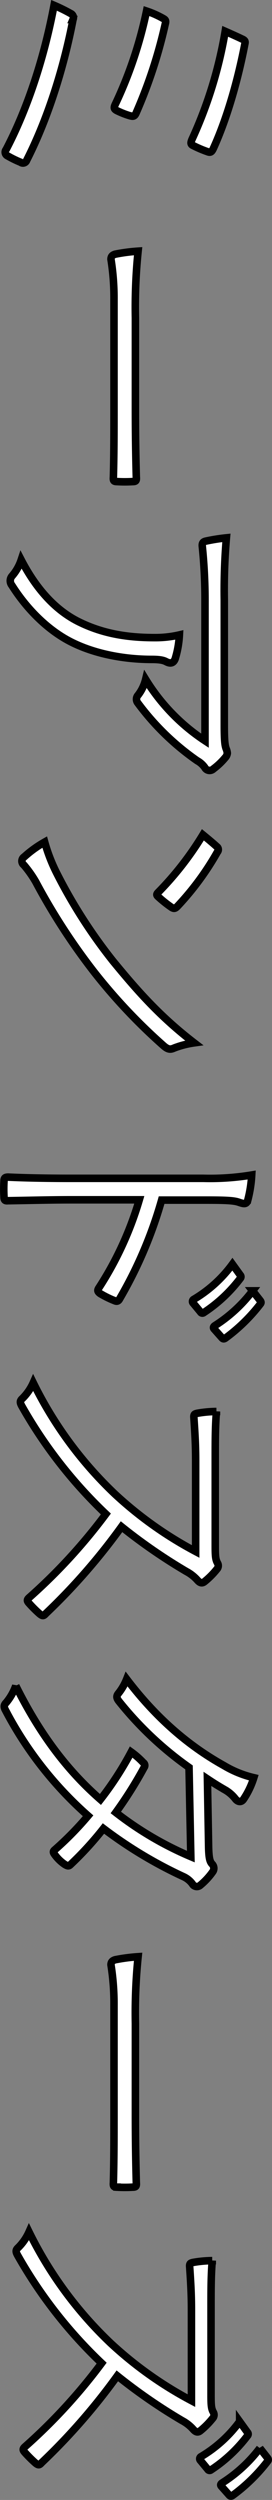 <svg xmlns="http://www.w3.org/2000/svg" width="72.214" height="661.351" viewBox="0 0 72.214 661.351">
  <rect x="0" y="0" width="72.214" height="661.351" fill="#808080" stroke="none"/>
  <path id="パス_458" data-name="パス 458" d="M26.48-56.32a112.956,112.956,0,0,1,28.56,8.8c.96.4,1.36.4,1.68-.32a31.207,31.207,0,0,0,1.6-3.76c.32-.8.08-1.12-.72-1.52-8.72-4-19.36-6.8-27.68-8.4-.72-.16-1.04-.16-1.44.8C28.08-59.92,27.04-57.6,26.48-56.32ZM21.12-35.44a109.746,109.746,0,0,1,24.72,8.32c.88.4,1.2.32,1.6-.4a22,22,0,0,0,1.36-3.44c.24-.88.24-1.28-.64-1.68a127.453,127.453,0,0,0-23.6-7.76c-.88-.24-1.12-.08-1.44.48A24.783,24.783,0,0,0,21.12-35.44ZM19.6-10.88C32.4-8.48,46.16-4.24,57.76,1.84a1.083,1.083,0,0,0,1.68-.4A27.567,27.567,0,0,0,61.12-2a1.03,1.03,0,0,0-.48-1.6c-12.08-6.16-26-10.16-37.28-12.32a1.212,1.212,0,0,0-1.6.64A45.329,45.329,0,0,0,19.6-10.88ZM127.12-26.8c5.36,0,11.28,0,17.28.16.96.08,1.2-.08,1.2-.96a36.082,36.082,0,0,0,0-4.16c0-.88-.24-1.04-1.2-.96-6.08.16-12,.24-17.52.24H102.32a146.115,146.115,0,0,1-17.68-.72,47.289,47.289,0,0,0,.8,6.08c.24.8.64,1.12,1.36,1.12a65.445,65.445,0,0,1,10.8-.8Zm87.04-24.16A51.941,51.941,0,0,1,197.92-35.2a11.192,11.192,0,0,1,4.16,2,1.584,1.584,0,0,0,2.08.08,67.474,67.474,0,0,0,15.28-15.76,6.112,6.112,0,0,1,1.76-2,1.452,1.452,0,0,0,.4-2.32,18.234,18.234,0,0,0-2.96-3.12,2.059,2.059,0,0,0-1.2-.56,3.843,3.843,0,0,0-1.2.32c-.72.24-1.52.48-6,.48H176.96a164.259,164.259,0,0,1-16.48-.56,49.946,49.946,0,0,0,.88,5.52c.16.64.48.96,1.36.88a140.351,140.351,0,0,1,14.88-.72ZM166.32-2.16A12.517,12.517,0,0,1,170.64.32a1.923,1.923,0,0,0,2.4,0c6.32-4,11.92-9.6,15.04-15.84,3.28-6.56,4.56-14.48,4.56-21.28,0-2.24.24-3.2.64-3.92.48-.96.48-1.84-.8-2.32a25.662,25.662,0,0,0-6.32-1.12,28.146,28.146,0,0,1,.72,6.64c0,7.12-1.04,13.52-4,19.68C179.84-11.44,174.16-6.24,166.32-2.16ZM239.04-50.4a83.062,83.062,0,0,1,15.2,11.84c.56.56.8.48,1.28-.08a32.275,32.275,0,0,0,2.72-3.44c.4-.64.32-.96-.24-1.52a73.8,73.8,0,0,0-14.4-10.64.966.966,0,0,0-1.44.16C241.28-53.12,240.08-51.68,239.04-50.4Zm1.92,42a30.032,30.032,0,0,0,3.92,5.44,1.309,1.309,0,0,0,2.16.08A29.821,29.821,0,0,1,251.44-6a166.138,166.138,0,0,0,24-15.6A147.685,147.685,0,0,0,294.88-40c.96-1.12,1.04-1.76.56-2.8a23.945,23.945,0,0,1-1.36-5.28c-6.88,8.96-13.52,14.88-21.6,21.52a135.795,135.795,0,0,1-23.12,14.88A44.628,44.628,0,0,1,240.96-8.4Zm94.72-42.64c0-5.12.08-7.52.56-8.88.4-1.2.72-2.08-.56-2.4a33.015,33.015,0,0,0-6.64-1.04,67.676,67.676,0,0,1,.88,12.8v35.6c0,4.88-.08,11.12-.32,16.24,0,.88.24,1.12,1.12,1.12a34.7,34.7,0,0,0,4.08,0c.88,0,1.12-.24,1.04-1.04-.08-5.2-.24-11.44-.24-16.32V-33.52A88.753,88.753,0,0,1,358.88-22.8c.72.48,1.04.32,1.52-.32a25.6,25.6,0,0,0,1.92-3.92c.24-.56.08-.96-.56-1.28a112.831,112.831,0,0,0-26.08-11.12Zm16.96-7.2A34.54,34.54,0,0,1,361.92-48a.639.639,0,0,0,1.04.16l2.32-1.92a.578.578,0,0,0,.16-.88,38.823,38.823,0,0,0-9.04-9.68.628.628,0,0,0-.88,0Zm7.04-5.36a38.21,38.21,0,0,1,9.2,10c.32.48.64.48.96.16L372-55.36c.4-.32.48-.56.24-.96a45.98,45.98,0,0,0-9.12-9.36c-.32-.24-.56-.16-.88.08ZM404-53.68c-4.96,0-8.48,0-12.4-.32a30.983,30.983,0,0,0,.48,5.12c.16.64.24.88.96.88,3.6-.24,7.04-.48,11.52-.48h24.08a100.566,100.566,0,0,1-15.2,21.44A103.436,103.436,0,0,1,384-5.36a13.684,13.684,0,0,1,4.16,2.88c.64.72,1.12.64,2,.16a122.309,122.309,0,0,0,28.56-22.32A146.193,146.193,0,0,1,440.8-4.32c.56.64.88.64,1.44.16a32.61,32.61,0,0,0,2.88-2.88c.64-.8.64-1.04-.08-1.68A163.856,163.856,0,0,0,422.08-28.8,145.328,145.328,0,0,0,433.92-46a10.565,10.565,0,0,1,2.32-2.96c.72-.64.88-1.2.4-1.84a21.188,21.188,0,0,0-3.28-3.28,1.37,1.37,0,0,0-1.6-.24c-.96.56-1.84.64-4.56.64Zm84.8,2.08c1.28-1.92,2-3.12,2.88-4.64A9.344,9.344,0,0,1,494-58.96c.88-.64,1.12-1.6.16-2.24a21.831,21.831,0,0,0-5.68-2.72,27.8,27.8,0,0,1-3.2,7.92c-4.8,8.64-11.84,17.44-22.88,25.84a14.716,14.716,0,0,1,3.84,2.24c.72.56,1.28.4,2.08-.24a90.806,90.806,0,0,0,17.44-18.56l23.6-.48a88.554,88.554,0,0,1-11.68,19.92,107.425,107.425,0,0,0-11.92-7.52.891.891,0,0,0-1.28.24,21.69,21.69,0,0,0-2.8,3.2,85.381,85.381,0,0,1,12.56,8.16c-8.08,9.28-17.92,16.4-30.08,22.48a14.537,14.537,0,0,1,4.48,2.56c.72.72,1.28.56,2.16.08a97.52,97.52,0,0,0,27.76-21.84,84.394,84.394,0,0,1,8.96,8.8c.4.48.64.56,1.28.08a10.669,10.669,0,0,0,2.64-2.72c.32-.56.56-.96.08-1.44a87.866,87.866,0,0,0-9.6-8.8,114.558,114.558,0,0,0,12.72-21.2,6.15,6.15,0,0,1,1.92-2.4,1.369,1.369,0,0,0,.32-2.16,18.168,18.168,0,0,0-3.44-3.2,1.6,1.6,0,0,0-2.16.16c-.64.56-1.52.8-4.24.88Zm89.52,24.8c5.36,0,11.28,0,17.28.16.96.08,1.2-.08,1.2-.96a36.1,36.1,0,0,0,0-4.16c0-.88-.24-1.04-1.2-.96-6.08.16-12,.24-17.52.24H553.52a146.115,146.115,0,0,1-17.68-.72,47.283,47.283,0,0,0,.8,6.08c.24.8.64,1.12,1.36,1.12a65.446,65.446,0,0,1,10.8-.8Zm50.32-25.76c-4.96,0-8.48,0-12.4-.32a30.983,30.983,0,0,0,.48,5.12c.16.64.24.88.96.88,3.6-.24,7.04-.48,11.52-.48h24.08a100.563,100.563,0,0,1-15.2,21.44A103.435,103.435,0,0,1,608.64-4.24a13.685,13.685,0,0,1,4.16,2.88c.64.72,1.12.64,2,.16a122.31,122.31,0,0,0,28.56-22.32A146.192,146.192,0,0,1,665.44-3.2c.56.64.88.64,1.44.16a32.618,32.618,0,0,0,2.88-2.88c.64-.8.64-1.04-.08-1.68a163.859,163.859,0,0,0-22.96-20.08,145.336,145.336,0,0,0,11.84-17.2,10.564,10.564,0,0,1,2.32-2.96c.72-.64.88-1.2.4-1.84A21.189,21.189,0,0,0,658-52.96a1.37,1.37,0,0,0-1.6-.24c-.96.56-1.84.64-4.56.64Zm30.16-7.6a34.54,34.54,0,0,1,9.28,10.24.639.639,0,0,0,1.04.16l2.32-1.92a.578.578,0,0,0,.16-.88,38.823,38.823,0,0,0-9.04-9.68.628.628,0,0,0-.88,0Zm7.04-5.36a38.21,38.21,0,0,1,9.2,10c.32.48.64.48.96.16l2.16-1.92c.4-.32.48-.56.24-.96a45.98,45.98,0,0,0-9.12-9.36c-.32-.24-.56-.16-.88.08Z" transform="translate(3.466 -18.197) rotate(90)" fill="#fff" stroke="#000" stroke-linecap="round" stroke-width="2"/>
</svg>
